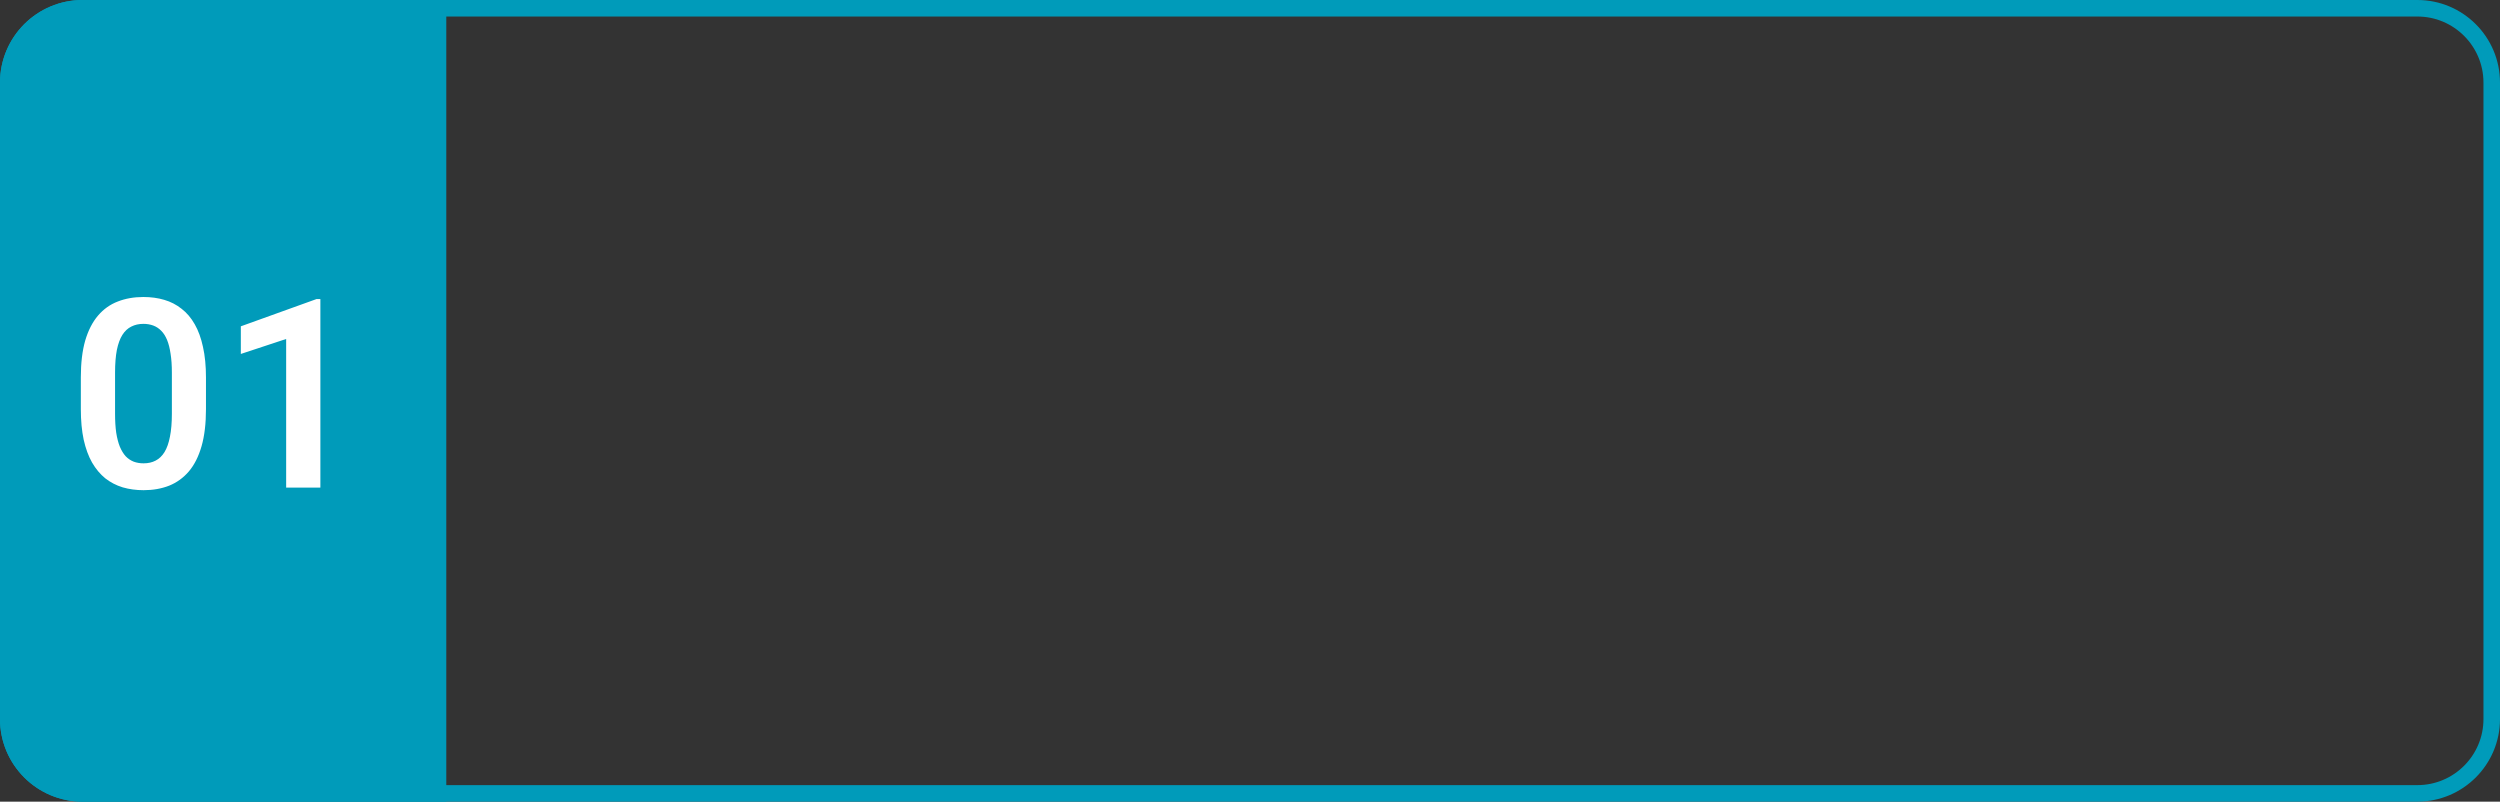 <?xml version="1.0" encoding="UTF-8"?> <svg xmlns="http://www.w3.org/2000/svg" width="605" height="194" viewBox="0 0 605 194" fill="none"><rect x="0" y="0" width="605" height="194" fill="#333333" stroke="none"/> <path d="M2 20C2 10.059 10.059 2 20 2H585C594.941 2 603 10.059 603 20V174C603 183.941 594.941 192 585 192H20C10.059 192 2 183.941 2 174V20Z" stroke="#009BBA" stroke-width="4"></path> <path d="M2 20C2 10.059 10.059 2 20 2H106V192H20C10.059 192 2 183.941 2 174V20Z" fill="#009BBA" stroke="#009BBA" stroke-width="4"></path> <path d="M49.844 91.344V99C49.844 102.5 49.49 105.49 48.781 107.969C48.073 110.448 47.052 112.479 45.719 114.062C44.385 115.625 42.792 116.781 40.938 117.531C39.083 118.26 37.021 118.625 34.75 118.625C32.938 118.625 31.25 118.396 29.688 117.938C28.125 117.458 26.719 116.729 25.469 115.75C24.24 114.75 23.177 113.479 22.281 111.938C21.406 110.396 20.729 108.552 20.25 106.406C19.792 104.26 19.562 101.792 19.562 99V91.344C19.562 87.844 19.917 84.865 20.625 82.406C21.354 79.948 22.385 77.938 23.719 76.375C25.052 74.812 26.646 73.677 28.5 72.969C30.354 72.24 32.417 71.875 34.688 71.875C36.521 71.875 38.208 72.104 39.75 72.562C41.312 73.021 42.708 73.74 43.938 74.719C45.188 75.677 46.25 76.927 47.125 78.469C48 79.99 48.667 81.823 49.125 83.969C49.604 86.094 49.844 88.552 49.844 91.344ZM41.594 100.125V90.188C41.594 88.438 41.49 86.917 41.281 85.625C41.094 84.312 40.812 83.198 40.438 82.281C40.062 81.365 39.594 80.625 39.031 80.062C38.469 79.479 37.823 79.052 37.094 78.781C36.365 78.51 35.562 78.375 34.688 78.375C33.604 78.375 32.635 78.594 31.781 79.031C30.927 79.448 30.208 80.115 29.625 81.031C29.042 81.948 28.594 83.167 28.281 84.688C27.99 86.188 27.844 88.021 27.844 90.188V100.125C27.844 101.875 27.938 103.406 28.125 104.719C28.333 106.031 28.625 107.156 29 108.094C29.396 109.031 29.865 109.802 30.406 110.406C30.969 110.99 31.615 111.427 32.344 111.719C33.073 111.99 33.875 112.125 34.75 112.125C35.854 112.125 36.823 111.906 37.656 111.469C38.51 111.031 39.229 110.344 39.812 109.406C40.396 108.448 40.833 107.208 41.125 105.688C41.438 104.146 41.594 102.292 41.594 100.125ZM77.531 72.375V118H69.25V82.031L58.281 85.656V78.969L76.594 72.375H77.531Z" fill="white"></path> </svg> 